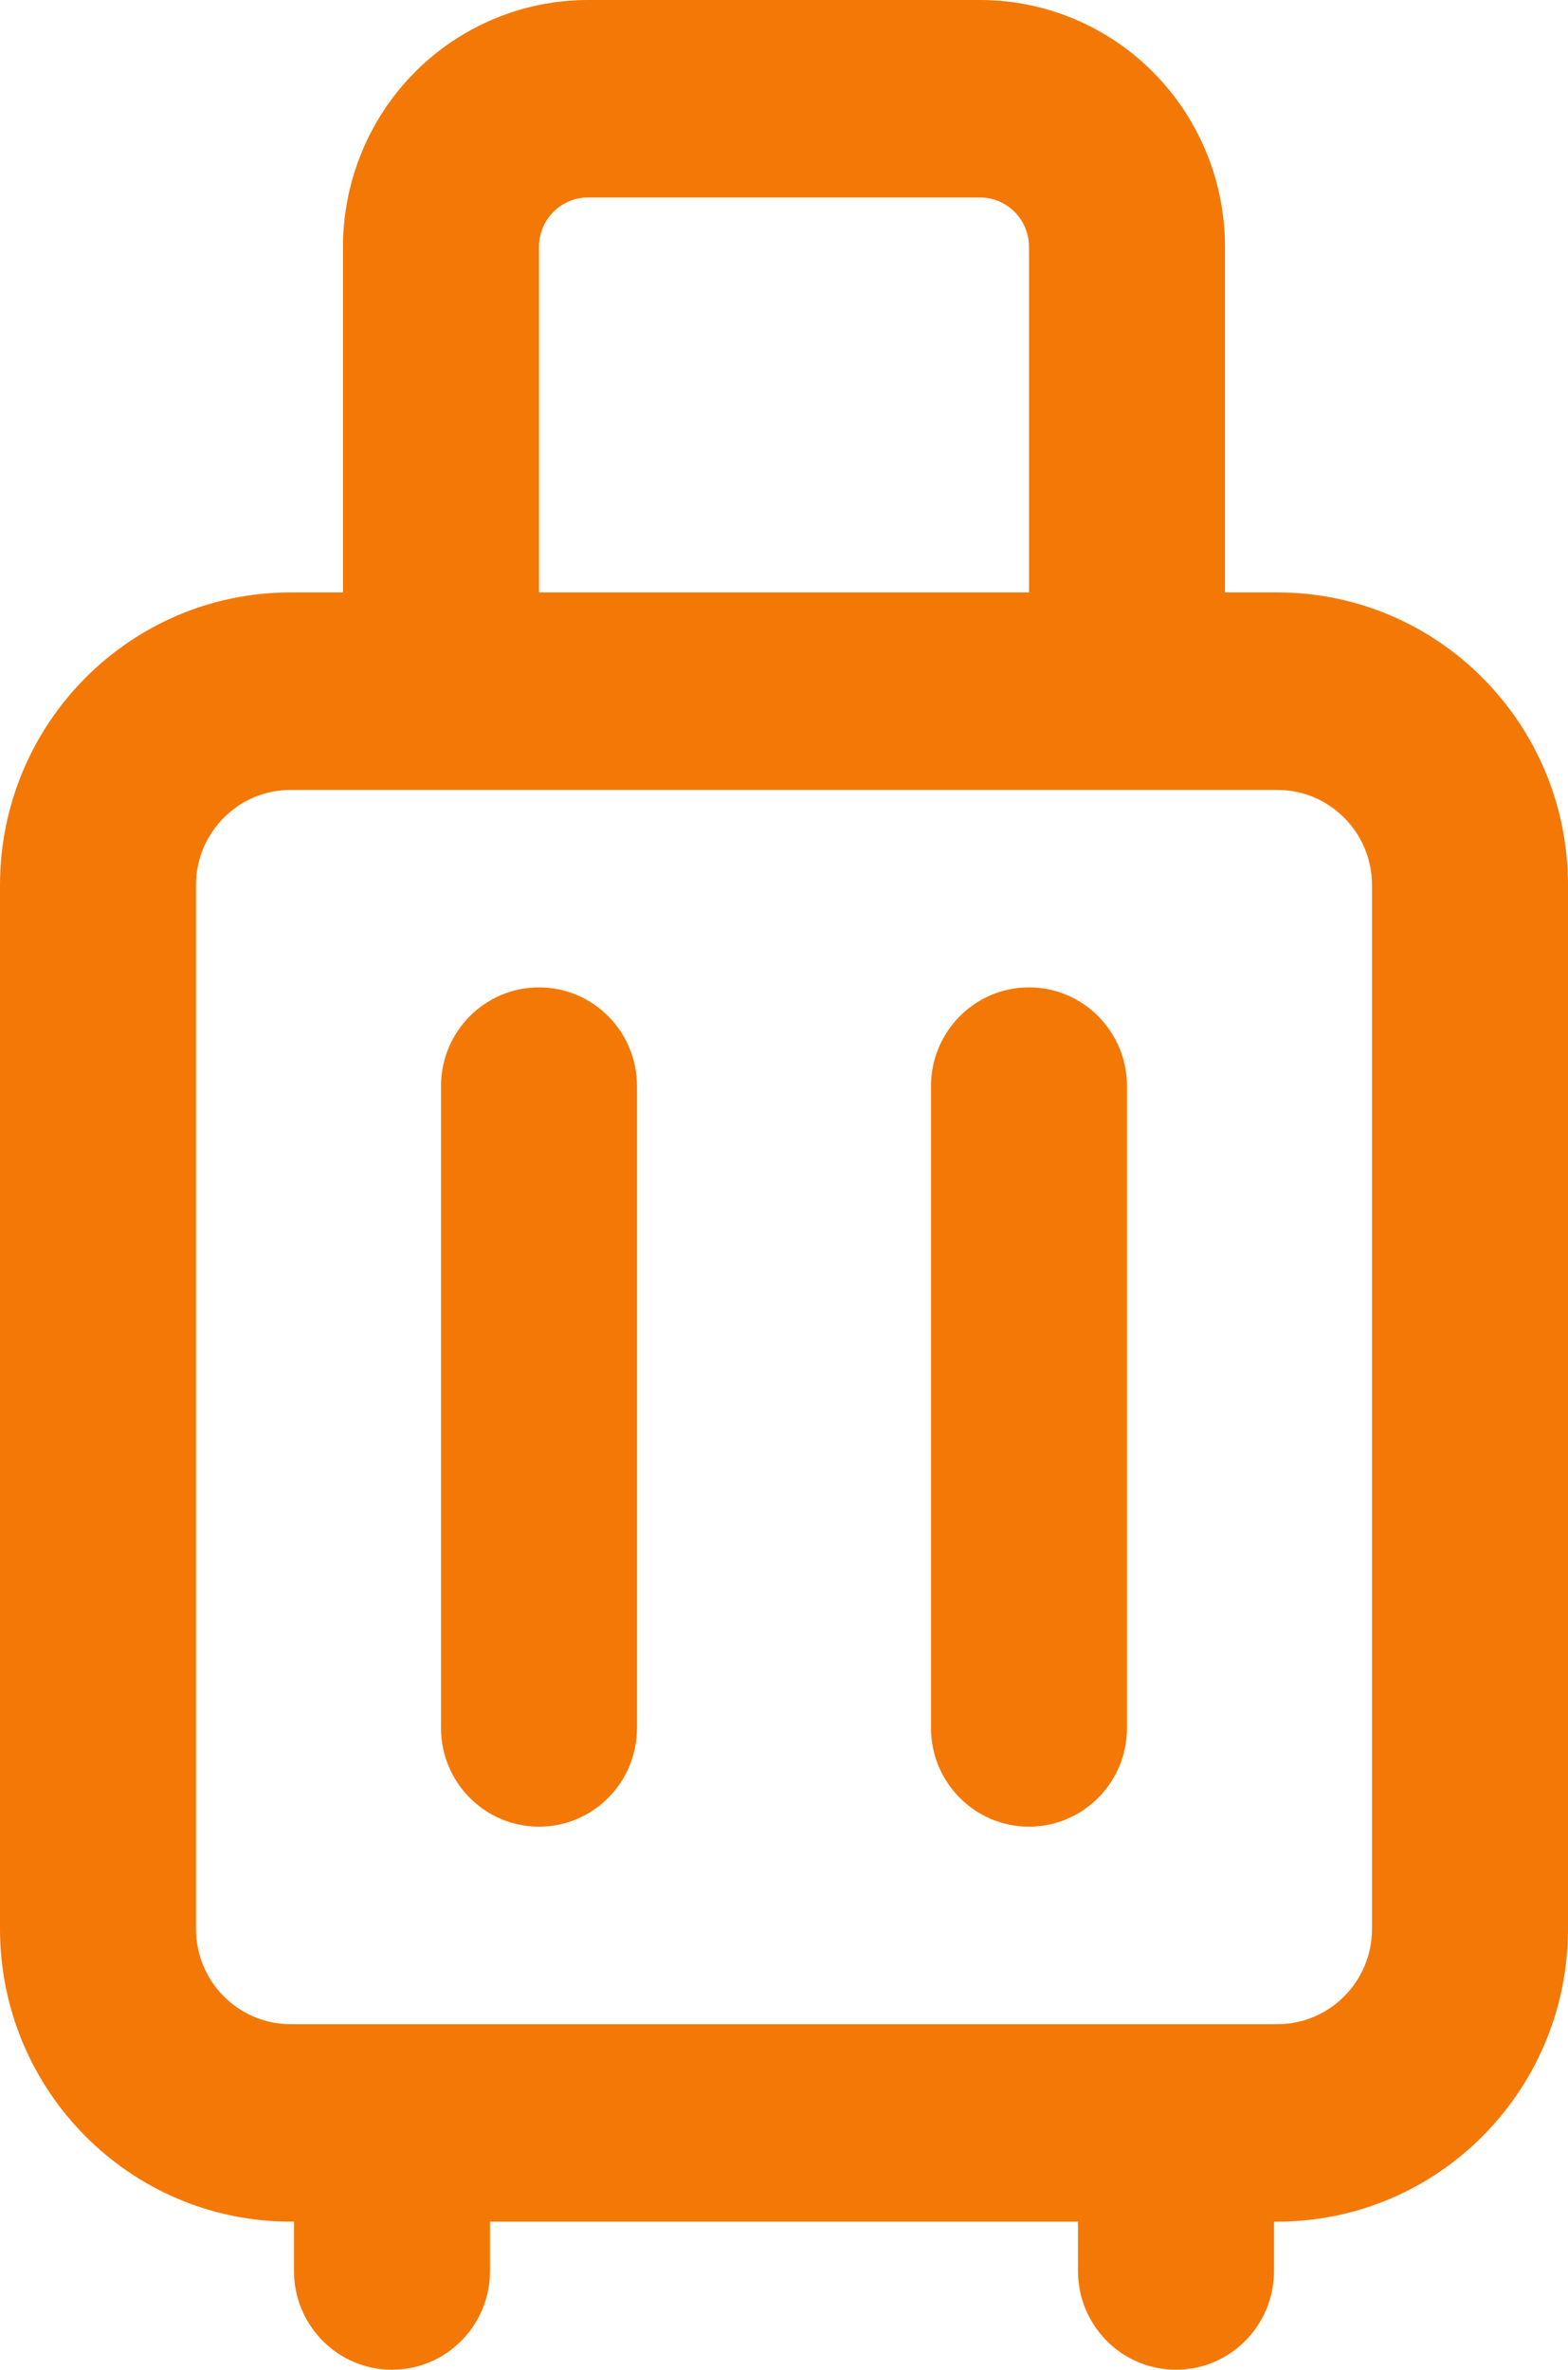<svg width="47" height="71" viewBox="0 0 47 71" fill="none" xmlns="http://www.w3.org/2000/svg">
<path fill-rule="evenodd" clip-rule="evenodd" d="M12.432 2.166C13.809 0.779 15.677 0 17.625 0H29.375C31.323 0 33.191 0.779 34.568 2.166C35.945 3.553 36.719 5.434 36.719 7.396V17.75C36.719 19.384 35.404 20.708 33.781 20.708C32.159 20.708 30.844 19.384 30.844 17.75V7.396C30.844 7.004 30.689 6.627 30.414 6.35C30.138 6.073 29.765 5.917 29.375 5.917H17.625C17.235 5.917 16.862 6.073 16.586 6.35C16.311 6.627 16.156 7.004 16.156 7.396V17.75C16.156 19.384 14.841 20.708 13.219 20.708C11.596 20.708 10.281 19.384 10.281 17.75V7.396C10.281 5.434 11.055 3.553 12.432 2.166Z" fill="#F47806"/>
<path fill-rule="evenodd" clip-rule="evenodd" d="M8.71 23.667C7.144 23.667 5.875 24.945 5.875 26.521V57.791C5.875 59.368 7.144 60.646 8.71 60.646H38.29C39.856 60.646 41.125 59.368 41.125 57.791V26.521C41.125 24.945 39.856 23.667 38.29 23.667H8.71ZM0 26.521C0 21.677 3.899 17.75 8.71 17.75H38.29C43.1 17.75 47 21.677 47 26.521V57.791C47 62.635 43.1 66.562 38.29 66.562H8.71C3.899 66.562 0 62.635 0 57.791V26.521Z" fill="#F47806"/>
<path fill-rule="evenodd" clip-rule="evenodd" d="M11.75 62.125C13.372 62.125 14.688 63.45 14.688 65.083V68.042C14.688 69.675 13.372 71 11.75 71C10.128 71 8.812 69.675 8.812 68.042V65.083C8.812 63.45 10.128 62.125 11.75 62.125Z" fill="#F47806"/>
<path fill-rule="evenodd" clip-rule="evenodd" d="M35.25 62.125C36.872 62.125 38.188 63.45 38.188 65.083V68.042C38.188 69.675 36.872 71 35.25 71C33.628 71 32.312 69.675 32.312 68.042V65.083C32.312 63.45 33.628 62.125 35.25 62.125Z" fill="#F47806"/>
<path fill-rule="evenodd" clip-rule="evenodd" d="M16.156 29.583C17.779 29.583 19.094 30.908 19.094 32.542V51.771C19.094 53.405 17.779 54.729 16.156 54.729C14.534 54.729 13.219 53.405 13.219 51.771V32.542C13.219 30.908 14.534 29.583 16.156 29.583Z" fill="#F47806"/>
<path fill-rule="evenodd" clip-rule="evenodd" d="M30.844 29.583C32.466 29.583 33.781 30.908 33.781 32.542V51.771C33.781 53.405 32.466 54.729 30.844 54.729C29.221 54.729 27.906 53.405 27.906 51.771V32.542C27.906 30.908 29.221 29.583 30.844 29.583Z" fill="#F47806"/>
</svg>
